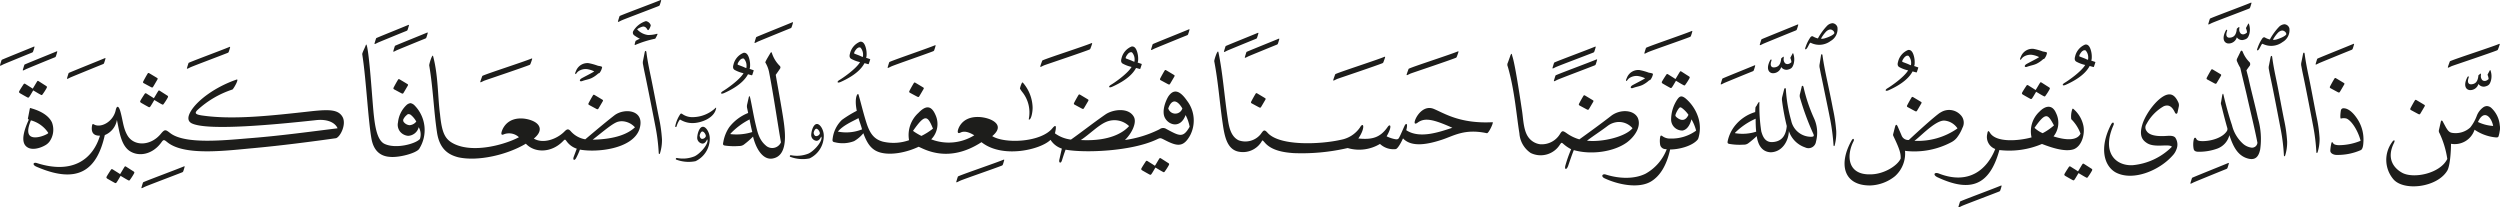 <svg xmlns="http://www.w3.org/2000/svg" width="513.781" height="42.623" viewBox="0 0 513.781 42.623"><defs><style>.a{fill:#1d1d1b;fill-rule:evenodd;mix-blend-mode:darken;isolation:isolate;}</style></defs><g transform="translate(-100.486 -72.47)"><path class="a" d="M882.456,98.353a8.4,8.4,0,0,1-3.12-.812C880.557,94.867,882.09,96.469,882.456,98.353ZM880.5,94.472a3.807,3.807,0,0,0-1.435,1.875,8.718,8.718,0,0,1-1.309,2.317,4.457,4.457,0,0,1-3.659,1.12c-.671-.072-.983-.527-1.366-1.176-.178-.332-.572-1.06-.572-1.06-.177-.383-.373-.429-.466-.015l-.367,1.609a.808.808,0,0,0,.1.683,18.642,18.642,0,0,1,1.607,5.306c-1.48,3.027-6.956,4.121-9.287,2.841-1.647-.907-3.28-2.854-1.69-6.081.353-.718-.028-.757-.38-.194a6.152,6.152,0,0,0,.252,7.58c2.077,2.513,8.964,1.78,11.089-1.72.6-.984.778-4.076.778-5.539a4.285,4.285,0,0,0,4.84-2.892,9.215,9.215,0,0,0,4.28,1.574c.286.033.59.046.669-.274a5.828,5.828,0,0,0,.209-.951,3.173,3.173,0,0,0,.027-1.247,5.533,5.533,0,0,0-1.7-3.541,1.432,1.432,0,0,0-.946-.417A1.4,1.4,0,0,0,880.5,94.472ZM866.366,93.11c-.286.463-.674,1.165-.891,1.589-.09.173-.085.294.1.4.374.2,1.028.557,1.5.805.193.1.311.087.4-.056.259-.422.635-1.07.876-1.481.086-.148.11-.263-.033-.35-.442-.269-1.162-.7-1.607-.963C866.53,92.944,866.45,92.974,866.366,93.11Zm15.387-6.15-.383.72c-.043.079-.079.138-.045.224a2.357,2.357,0,0,1,.2.812c-.451.437-.939.509-1.294.219a1.186,1.186,0,0,1-.29-1c.015-.33.053-.455-.236-.22-.38.307-.278.278-.3.45-.134,1.084-.6,1.573-1.436,1.63-.527.034-.912-.333-.545-1.374.077-.22-.081-.457-.31,0-.785,1.569-.308,2.443.492,2.562a1.753,1.753,0,0,0,1.828-1.267,1.3,1.3,0,0,0,1.476.5c.709-.186.865-.514,1.068-1.093a3.531,3.531,0,0,0-.065-2.172C881.864,86.807,881.782,86.888,881.753,86.96Zm1.925-5.463c-1.564.654-8.61,2.922-9.982,3.511-.09.039-.135.056-.173.172-.055.163-.3.8-.373,1.093-.029.117.074.113.171.076.19-.077.509-.26.73-.335,1.142-.4,7.79-2.634,9.179-3.187a.36.36,0,0,0,.209-.181c.084-.194.287-.758.364-1.035C883.834,81.495,883.771,81.454,883.678,81.5ZM851.16,95.186c-.074.407-.2,1.627,0,1.655a2.051,2.051,0,0,1,1.222.016c1.191.6,2.392,2.774,2.836,4.545a11.85,11.85,0,0,1-4.428.905c-.357,0-1.024-.071-1.2-.381-.209-.365-.324-.281-.4.062a9.019,9.019,0,0,0-.2,1.433c-.018.6.753.879,1.222.884a11.805,11.805,0,0,0,5.056-.991c.345-.186.485-.825.516-1.543a7.676,7.676,0,0,0-1.09-4.63c-.779-1.257-1.853-2.4-2.951-2.419A.53.53,0,0,0,851.16,95.186Zm-1.323-6.559c-.288.463-.675,1.165-.892,1.589-.089.172-.085.294.105.394.373.2,1.028.559,1.5.807.194.1.311.087.4-.056.26-.422.634-1.07.874-1.482.088-.148.112-.261-.031-.349-.442-.269-1.162-.7-1.607-.964C850,88.459,849.921,88.49,849.837,88.626Zm-6.453-5.074-.329,1.669a1.791,1.791,0,0,0,0,.92c.192,1.1.447,2.2.664,3.284.537,2.609,1.3,6.6,1.758,9.009a38.409,38.409,0,0,1,.642,5.25c.015.309.189.291.268.046a9.064,9.064,0,0,0,.4-2.833,29.19,29.19,0,0,0-.636-4.512c-.437-2.162-1.122-5.935-1.536-7.9-.353-1.673-.693-3.345-.9-4.967-.023-.186-.1-.245-.172-.227S843.411,83.406,843.385,83.552Zm10.361-2.065c-1.563.654-5.925,2.394-7.3,2.984-.09.039-.135.058-.174.172-.053.163-.222.7-.3.988-.031.117.076.115.171.076.189-.077.432-.22.647-.309,1.081-.452,5.19-2.134,6.577-2.687a.359.359,0,0,0,.209-.182c.084-.192.213-.651.291-.928C853.9,81.485,853.84,81.444,853.746,81.487ZM828.01,105.971c-1.564.654-5.927,2.394-7.3,2.982-.089.041-.135.058-.172.174-.054.163-.224.7-.3.987-.029.117.075.113.171.076.19-.077.432-.22.649-.309,1.081-.452,5.189-2.134,6.576-2.688a.352.352,0,0,0,.21-.181c.084-.192.212-.651.289-.929C828.166,105.969,828.1,105.928,828.01,105.971ZM815.12,92.042c-1.786.772-3.888,3.559-4.662,5.713-.8,2.4-.266,3.449.932,4.167,1.518.912,4.155.138,4.928.606.133.084.133.084.026.194a13.09,13.09,0,0,1-8.015,3.7c-3.515.138-6.365-2.65-3.888-8.252.186-.47-.133-.772-.48-.168-2.557,4.887-1.438,8.64.986,9.938,3.567,1.821,8.947-.47,11.61-3.479a3.537,3.537,0,0,0,.8-1.268,2.532,2.532,0,0,0-.24-2.456c-.506-.552-1.6-.3-2.557-.3-1.492.028-2.823-.222-3.327-1.048a1.19,1.19,0,0,1-.028-1.408,9.223,9.223,0,0,1,3.543-3.671c.851-.358,1.65-.166,2.317,1.3.186.36.452.3.532-.054l.266-1.242a1.342,1.342,0,0,0-.133-.856C817.009,91.9,816.157,91.628,815.12,92.042Zm9.385-5.212c-.286.463-.672,1.165-.891,1.589-.089.171-.084.294.105.394.373.2,1.029.559,1.5.807.194.1.311.087.4-.056.258-.422.634-1.07.876-1.482.085-.148.11-.261-.033-.348-.442-.27-1.163-.7-1.607-.965C824.67,86.663,824.591,86.694,824.505,86.83Zm12.374-2.866c-.071.015-.136.115-.164.261l-.327,1.669a1.773,1.773,0,0,0,0,.92c.192,1.1.445,2.2.664,3.284.536,2.609,1.3,6.6,1.758,9.009a38.413,38.413,0,0,1,.642,5.25c.013.309.189.291.268.046a9.055,9.055,0,0,0,.4-2.833,29.131,29.131,0,0,0-.636-4.512c-.439-2.162-1.122-5.933-1.536-7.9-.353-1.672-.693-3.345-.9-4.967C837.029,84.006,836.949,83.947,836.88,83.965Zm-6.173-1.079a.41.41,0,0,0-.2.251c-.22.468-.485.984-.707,1.456a.685.685,0,0,0,.069.591,7.647,7.647,0,0,0,.615,1.208c.407,1.77,1.024,4.261,1.342,5.646.675,3.03,1.617,6.8,2.186,9.757a1.1,1.1,0,0,1-1.32,1,3.3,3.3,0,0,1-1.661-.8,7.536,7.536,0,0,1-2.254-3.825c-.568-1.627-1.372-4.6-1.709-6.1-.051-.207-.084-.342-.135-.342-.054.026-.11.135-.161.342l-.227,1.389a.772.772,0,0,0,.023.547c.24.943.69,2.816,1.229,4.689a.809.809,0,0,1-.046.683c-.845,1.389-3.23,2.133-5.145,2.094-1.265-.025-1.066-.533-1.3-.661-.26-.155-.362.261-.386.365a4.91,4.91,0,0,0-.025,1.845c.077.463.394.611.912.637A11.022,11.022,0,0,0,825.79,103a3.964,3.964,0,0,0,2.458-2.754c.746,2.249,1.658,4.178,3.733,4.781,1.558.452,2.276-.283,2.6-1.867a15.17,15.17,0,0,0-.455-6.352c-.559-2.594-1.407-5.747-1.936-8.186-.117-.514-.314-1.194-.432-1.709.2-.289.435-.621.661-.911a.659.659,0,0,0-.023-.751,5.927,5.927,0,0,1-1.39-2.1C830.894,82.9,830.784,82.857,830.706,82.885Zm8.974-3.9a.746.746,0,0,1,.273.513c-.217.483-1.6.968-2.125,1.109-.1.016-.647.131-.6-.025a6.839,6.839,0,0,1,1.081-1.464C838.749,78.751,839.219,78.58,839.681,78.989Zm-1.323-.9a12.189,12.189,0,0,0-1.791,2.5,3.546,3.546,0,0,1-1.014-.411c-.322-.155-.534.174-.682.415a7.577,7.577,0,0,0-.747,1.51l-.186.516c0,.227.1.293.274.11.371-.37.652-1.374.883-1.242a3.892,3.892,0,0,0,4.091-.375,2.8,2.8,0,0,0,1.392-2.836,1.149,1.149,0,0,0-1-.818A1.763,1.763,0,0,0,838.358,78.092Zm-6.254-.7-.384.718c-.043.081-.079.138-.045.223a2.422,2.422,0,0,1,.2.815c-.45.434-.938.508-1.293.215a1.179,1.179,0,0,1-.291-1c.015-.33.054-.457-.235-.222-.38.309-.278.277-.3.452-.135,1.086-.6,1.572-1.436,1.63-.529.036-.912-.332-.546-1.374.077-.222-.082-.457-.311,0-.785,1.569-.307,2.442.491,2.56a1.748,1.748,0,0,0,1.827-1.265,1.3,1.3,0,0,0,1.477.5c.71-.182.865-.513,1.068-1.09a3.535,3.535,0,0,0-.066-2.176C832.215,77.244,832.134,77.323,832.1,77.4Zm.557-4.364c-1.564.652-6.9,2.624-8.273,3.212-.09.041-.135.058-.174.174-.053.163-.222.7-.3.987-.03.117.074.113.171.076.189-.077.432-.22.647-.309,1.081-.454,6.165-2.365,7.553-2.918a.353.353,0,0,0,.209-.181,9.648,9.648,0,0,0,.289-.93C832.819,73.03,832.755,72.991,832.662,73.033Zm-51.351,37.584c-1.563.656-6.9,2.626-8.273,3.214-.089.041-.135.058-.174.174-.053.163-.22.7-.3.987-.03.117.076.113.173.076.187-.077.431-.22.646-.311,1.083-.45,6.165-2.363,7.553-2.917a.344.344,0,0,0,.209-.181c.084-.194.214-.652.289-.929C781.469,110.616,781.4,110.575,781.311,110.618Zm16.743-4.409c-.264.4-.595,1-.912,1.49-.458-.312-1.058-.671-1.466-.935-.22-.143-.312-.127-.449.082-.237.365-.6.909-.848,1.362-.09.161-.069.306.168.442.436.251,1.124.649,1.536.863.131.069.238.025.337-.112.225-.309.47-.767.83-1.346.611.36,1.109.675,1.589.917a.207.207,0,0,0,.306-.067,11.6,11.6,0,0,0,.851-1.323c.125-.235.092-.324-.112-.452-.317-.2-1.1-.7-1.485-.95C798.214,106.061,798.138,106.081,798.054,106.209Zm-25.784-7.5c.085.143.125.135.015.227a14.138,14.138,0,0,1-8.771,2.483c1.033-.669,3.915-3.833,5.835-4.137a1.763,1.763,0,0,1,.365-.013A3.6,3.6,0,0,1,772.271,98.713Zm-3.424-3.1c-1.176.772-4.767,4.044-6.472,5.641a1.457,1.457,0,0,1-1.467-.866c-.089-.24-.473-1.1-.793-1.845-.242-.557-.424-.511-.57-.015l-.358,1.4c-.077.342-.105.268.159.825,1.135,2.4,1.4,3.273,1.349,4.333-.728,1.546-3.536,3.219-6.175,3.234-4.89.148-4.949-4.037-3.5-6.814.2-.388-.067-.767-.406-.148-2.693,4.739-1.737,9.264,3.787,9.244a8.541,8.541,0,0,0,5.13-1.909,6.262,6.262,0,0,0,2.059-5.235c.056.015.1.04.159.051a16.2,16.2,0,0,0,9.366-1.8,3.51,3.51,0,0,0,1.1-.882,8.01,8.01,0,0,0,1.173-2.06,2.241,2.241,0,0,0-.378-2.654A3.219,3.219,0,0,0,768.846,95.618ZM792.2,98.242a11.756,11.756,0,0,1-2.328,1.6,5.907,5.907,0,0,1-1.673-1.1c1.16-1.668,1.847-2.365,2.387-2.386C791.157,96.332,791.564,97.077,792.2,98.242ZM789.21,95.42a5.512,5.512,0,0,0-1.617,5.283c-2.433.683-7.253,1.185-8.557-.96-.36-.59-.455-.3-.555.288a2.632,2.632,0,0,0,1.653,3.059c-1.7,4.27-5.481,7.432-11.6,5.038-.91-.345-1.3.266-.284.765,6.643,3.109,10.674,1.883,12.732-5.588a17.126,17.126,0,0,0,8.75-1.252c1.7.652,4.673,1.738,6.564,1.076,1.656-.682,2.287-3.1,1.955-4.8a6.221,6.221,0,0,0-1.952-3.38c-.23-.228-.311-.174-.383.113a4.562,4.562,0,0,0-.168,1.893,8.13,8.13,0,0,1,1.909,2.979c-.624,1.3-2.563,1.516-5.548.568a4.459,4.459,0,0,0,.519-4.786C791.8,93.756,790.289,94.3,789.21,95.42Zm-26.278-2.91c-.288.464-.674,1.165-.892,1.589-.089.171-.084.294.105.394.373.2,1.029.559,1.5.807.194.1.311.087.4-.056.259-.422.634-1.07.874-1.482.087-.148.112-.261-.031-.348-.442-.269-1.162-.7-1.607-.964C763.094,92.343,763.015,92.373,762.931,92.51Zm26.408-3.025c-.264.4-.595,1-.912,1.49-.458-.311-1.058-.67-1.466-.935-.22-.143-.312-.125-.449.084-.237.363-.6.908-.849,1.362-.089.161-.067.3.169.442.434.251,1.124.647,1.536.863.13.068.238.025.337-.112.227-.309.472-.767.83-1.346.611.358,1.109.675,1.589.915a.206.206,0,0,0,.306-.066,11.378,11.378,0,0,0,.849-1.323c.127-.235.1-.325-.11-.454-.315-.2-1.1-.7-1.487-.948C789.5,89.339,789.422,89.359,789.339,89.486Zm-26.977-5.475a2.132,2.132,0,0,1,.482,1.352,2.387,2.387,0,0,1-.044.518,2.848,2.848,0,0,1-.465-.189c-.136-.067-.519-.215-1.2-.47-.264-.049-.006-.475-.006-.475a2.857,2.857,0,0,1,.457-.615l.254-.169C762,83.909,762.255,83.853,762.363,84.011Zm-.149-1.265a3.468,3.468,0,0,0-2.061,2.442c-.166.557-.059.877.243,1.065a6.845,6.845,0,0,0,1.83.682c-.876,1.466-3.7,3.365-4.221,3.664-.613.355-.5.743.261.4,2.847-1.281,4.248-2.649,4.873-3.848.194.041.362.1.567.151.34.092.263.128.445-.409a5.631,5.631,0,0,0,.171-.562l-.851-.291.082-.3a4.8,4.8,0,0,0-.23-2.033C763.061,82.944,762.68,82.665,762.214,82.745Zm23.243,1.247c-.058.141-.145.332-.2.473-.064.238.057.4.182.215a1.819,1.819,0,0,1,.544-.559,2.662,2.662,0,0,1,1.661-.388,5.007,5.007,0,0,1,1.494.465c-.008.115-2.272,1.234-2.626,1.458-.153.1-.343.274-.309.452.026.137.245.164.425.1.892-.322,1.213-.3,1.932-.608a5.8,5.8,0,0,0,1.431-.982.454.454,0,0,0,.238-.092,2.607,2.607,0,0,0,.541-1.191c-.031-.182-.682-.246-.867-.289a11.852,11.852,0,0,0-1.926-.539A2.518,2.518,0,0,0,785.457,83.993Zm13.3-1.094a2.126,2.126,0,0,1,.48,1.352,2.289,2.289,0,0,1-.043.516,2.855,2.855,0,0,1-.467-.189c-.137-.068-.518-.215-1.2-.47-.263-.049-.007-.475-.007-.475a2.97,2.97,0,0,1,.457-.615l.257-.169C798.4,82.795,798.648,82.739,798.758,82.9Zm-.15-1.267a3.466,3.466,0,0,0-2.062,2.442c-.166.557-.058.879.243,1.065a6.83,6.83,0,0,0,1.832.682c-.876,1.467-3.7,3.365-4.221,3.664-.613.355-.5.744.26.4,2.849-1.281,4.249-2.647,4.873-3.85.2.043.363.1.569.153.34.092.263.128.445-.409a5.517,5.517,0,0,0,.171-.562l-.853-.291.082-.3a4.774,4.774,0,0,0-.23-2.032C799.454,81.83,799.073,81.551,798.608,81.631ZM731,99.532a9.216,9.216,0,0,1-4.278.317c-.13-.02-.076-.079,0-.159a13.959,13.959,0,0,1,4.165-2.823C730.891,97.8,730.917,98.733,731,99.532Zm9.358-9.244-.34,1.412a1.508,1.508,0,0,0,.021.979,54.264,54.264,0,0,0,2.709,7.309c.281.61-.177.557-.409.592a4.171,4.171,0,0,1-4.144-3.324,30.182,30.182,0,0,1-1.093-6.421c-.038-.36-.273-.342-.365.023l-.363,1.434a2.062,2.062,0,0,0-.069.82,46.379,46.379,0,0,0,.979,5.26c-.2,2.409-1.428,3.243-3.028,3.3-1.5.028-1.942-1.288-2.208-2.208a34.154,34.154,0,0,1-.388-5.874c0-.181-.03-.3-.25.046a4.153,4.153,0,0,0-.319.546c-.072.133-.233.22-.25.478s-.033.481-.046.843a8.4,8.4,0,0,0-4.3,2.982,7.694,7.694,0,0,0-1.32,2.846c-.09.417-.118.616.273.707a12.131,12.131,0,0,0,2.936.159,1.513,1.513,0,0,0,1.069-.342,20.345,20.345,0,0,0,1.663-1.412c.243,1.722,1.006,3.235,2.867,3.324,2.4-.062,3.679-2.355,3.735-4.372a5.3,5.3,0,0,0,3.347,3.37,1.557,1.557,0,0,0,2.231-1.206,7.082,7.082,0,0,0-.411-4.781,33.132,33.132,0,0,1-2.162-6.444.311.311,0,0,0-.206-.227C740.435,90.082,740.375,90.158,740.354,90.287ZM730.664,85.9c-1.563.652-5.1,2.065-6.474,2.654-.09.041-.136.056-.174.172-.054.163-.221.7-.3.989-.03.115.075.113.172.074.189-.076.43-.219.647-.309,1.081-.452,4.367-1.806,5.754-2.358a.358.358,0,0,0,.21-.181c.082-.194.212-.652.289-.93C730.822,85.9,730.759,85.854,730.664,85.9Zm13.652-2.008-.268,1.7a2.019,2.019,0,0,0,.023.938c.2,1.122.455,2.23.679,3.329.5,2.463,1,4.8,1.444,7.077a43.183,43.183,0,0,1,.7,5.33c.02.315.181.293.25.043a10.279,10.279,0,0,0,.309-2.9,32.953,32.953,0,0,0-.68-4.579c-.376-1.993-.835-4.155-1.218-5.951-.36-1.7-.706-3.391-.927-5.038-.028-.191-.1-.246-.166-.23S744.343,83.741,744.316,83.891Zm-5.846-.4-.385.72c-.043.079-.079.138-.046.223a2.35,2.35,0,0,1,.2.812c-.452.436-.938.509-1.293.219a1.185,1.185,0,0,1-.291-1c.015-.33.053-.455-.237-.22-.38.307-.276.277-.3.45-.135,1.084-.6,1.572-1.438,1.63-.527.035-.91-.333-.546-1.374.079-.22-.081-.457-.311,0-.784,1.569-.307,2.443.493,2.562a1.751,1.751,0,0,0,1.827-1.267,1.3,1.3,0,0,0,1.477.5c.708-.186.866-.514,1.068-1.093a3.526,3.526,0,0,0-.066-2.172C738.581,83.342,738.5,83.421,738.47,83.495Zm1.043-5.986c-1.563.654-5.925,2.4-7.3,2.984-.089.039-.135.058-.173.174-.054.163-.222.7-.3.988-.03.116.076.113.173.076.189-.077.431-.22.647-.311,1.081-.452,5.189-2.133,6.576-2.686a.347.347,0,0,0,.21-.181,9.646,9.646,0,0,0,.289-.93C739.673,77.507,739.609,77.466,739.514,77.509Zm7.287,1.262a.747.747,0,0,1,.273.513c-.217.481-1.6.966-2.125,1.107-.1.016-.647.131-.6-.024a6.842,6.842,0,0,1,1.081-1.464C745.869,78.531,746.339,78.362,746.8,78.771Zm-1.323-.9a12.1,12.1,0,0,0-1.791,2.5,3.62,3.62,0,0,1-1.012-.411c-.324-.155-.536.172-.684.414a7.543,7.543,0,0,0-.746,1.51l-.187.516c0,.227.1.294.274.11.373-.37.652-1.374.882-1.242a3.892,3.892,0,0,0,4.091-.375,2.8,2.8,0,0,0,1.392-2.836,1.149,1.149,0,0,0-1-.818A1.773,1.773,0,0,0,745.478,77.874ZM715.713,94.647a6,6,0,0,1,1.369,1.418c-.466,1.033-1.291,1.5-2.479.465-.258-.258-.232-.335-.128-.644a4.666,4.666,0,0,1,.646-1.163C715.352,94.466,715.431,94.491,715.713,94.647Zm-.877-1.808a7.507,7.507,0,0,0-1.318,4.259,2.274,2.274,0,0,0,2.376,2.194c.877-.181,1.47-1.032,1.807-2.3a9.05,9.05,0,0,1,.955,2.323,8.539,8.539,0,0,1-5.291,1.627,2.581,2.581,0,0,1-1.6-.465c-.386-.311-.463-.053-.516.283a4.732,4.732,0,0,0,0,1.344,1.112,1.112,0,0,0,1.085,1.006,1.041,1.041,0,0,0,.283.026,9.7,9.7,0,0,1-4.362,5.035c-2.4,1.186-5.549,1.007-8.209.155-.644-.181-.979.362-.283.749,2.917,1.394,7.175,2.194,9.655.672,1.806-1.111,3.148-3.2,3.9-6.558,1.807,0,4.362-.672,5.5-1.86a1.1,1.1,0,0,0,.335-.568,7.194,7.194,0,0,0-.232-4.645,8.513,8.513,0,0,0-2.48-3.459C715.713,92.116,715.326,92.167,714.836,92.839ZM695.5,92.172c-.286.463-.674,1.165-.891,1.589-.089.171-.086.294.105.4.373.2,1.029.559,1.5.805.192.1.311.089.4-.056.26-.422.636-1.07.876-1.482.087-.148.112-.261-.033-.348-.44-.27-1.162-.7-1.605-.965C695.664,92.006,695.585,92.036,695.5,92.172Zm19.824-4.949c-.264.4-.595,1-.912,1.49-.458-.312-1.058-.67-1.466-.935-.22-.143-.312-.127-.449.082-.237.365-.6.91-.85,1.364-.089.159-.067.3.171.442.432.25,1.122.647,1.535.863.131.067.238.025.337-.113.227-.307.472-.767.83-1.346.611.36,1.109.675,1.589.917a.206.206,0,0,0,.306-.067,11.455,11.455,0,0,0,.849-1.321c.127-.237.1-.325-.11-.453-.315-.2-1.1-.7-1.485-.95C715.483,87.075,715.406,87.095,715.324,87.223Zm-10.849,1.125c-.059.143-.145.332-.2.473-.062.238.059.4.184.215a1.811,1.811,0,0,1,.542-.559,2.668,2.668,0,0,1,1.661-.388,5.037,5.037,0,0,1,1.494.465c-.008.115-2.271,1.236-2.624,1.457-.154.1-.343.276-.31.452.026.138.246.166.427.1.892-.322,1.213-.3,1.932-.608a5.718,5.718,0,0,0,1.43-.983.435.435,0,0,0,.238-.092,2.608,2.608,0,0,0,.54-1.191c-.031-.182-.682-.245-.867-.289a11.719,11.719,0,0,0-1.924-.537A2.515,2.515,0,0,0,704.474,88.349Zm-6.3-3.661c-1.563.654-6.9,2.624-8.273,3.214-.089.041-.135.056-.173.172-.054.163-.222.7-.3.987-.031.117.074.115.171.076.189-.077.431-.219.646-.309,1.083-.452,6.167-2.365,7.554-2.918a.34.34,0,0,0,.209-.181c.085-.194.214-.652.291-.929C698.328,84.686,698.265,84.645,698.17,84.688Zm7.415,14.132c-1.457,1.775-6.267,2.912-9.362,2.565,1.446-1.093,2.861-1.99,4.218-3.02a3.971,3.971,0,0,1,2.162-.82A3.675,3.675,0,0,1,705.585,98.82Zm-25.14-14.829-.478,1.344a.9.9,0,0,0-.023.818c1.389,4.736,1.779,9.987,2.391,13.728a5.289,5.289,0,0,0,2.322,4.031,4.672,4.672,0,0,0,5.966-1.663c.375-.534.371-.534.8-.158a7.323,7.323,0,0,0,1.546,1.046,26.006,26.006,0,0,0-1.183,3.347c-.22.79.179,1.027.547.136.246-.713.817-2.42,1.183-3.3,3.523,1.014,8.156.386,10.889-1.564,1.747-1.3,3.01-3.345,2.254-5.077-.864-1.712-3.7-1.783-5.488-.386-1.985,1.546-4.632,3.469-6.516,4.819a8.567,8.567,0,0,1-2.595-1.254c-.851-.6-.963-.526-1.39.161a4.372,4.372,0,0,1-4.1,2.093,3.548,3.548,0,0,1-2.481-1.571c-.932-1.39-.964-3.709-1.207-5.258-.181-1.152-1.321-9.083-1.959-11.134-.123-.4-.128-.6-.2-.615S680.548,83.7,680.446,83.991Zm17.438-1.931c-1.563.652-6.9,2.624-8.273,3.212-.089.041-.135.058-.173.174-.054.163-.224.7-.3.987-.031.117.074.113.171.076.189-.077.431-.22.647-.309,1.081-.454,6.165-2.366,7.552-2.918a.358.358,0,0,0,.21-.181,9.549,9.549,0,0,0,.289-.93C698.042,82.057,697.979,82.018,697.884,82.06Zm19.857-3.214c-1.563.652-7.877,2.8-9.248,3.387-.09.04-.135.056-.174.173-.054.163-.222.7-.3.987-.029.117.074.115.171.076.189-.077.43-.22.647-.309,1.081-.452,7.141-2.537,8.529-3.091a.354.354,0,0,0,.209-.181,9.736,9.736,0,0,0,.289-.93C717.9,78.843,717.836,78.8,717.741,78.846ZM628.126,91.735c-.286.463-.674,1.165-.892,1.589-.088.173-.085.294.105.4.375.2,1.029.559,1.5.807.193.1.31.087.4-.058.259-.422.635-1.07.875-1.481.087-.15.111-.263-.033-.348-.441-.271-1.161-.7-1.605-.965C628.289,91.569,628.21,91.6,628.126,91.735Zm26.482-7.591c-1.564.654-8.61,2.92-9.982,3.51-.09.039-.135.058-.173.174-.054.161-.3.8-.373,1.093-.029.117.075.113.172.076.189-.077.508-.26.73-.337,1.141-.394,7.79-2.634,9.178-3.188a.353.353,0,0,0,.21-.179c.084-.194.287-.758.364-1.035C654.765,84.142,654.7,84.1,654.608,84.144Zm-34.98.925c.82,4.269,1.116,8.585,1.722,12.708.377,2.67.875,5.136,2.954,5.782a4.481,4.481,0,0,0,4.906-1.769c.362-.524.239-.654.778-.041,1.4,1.66,3.92,2.052,5.976,2.189a41.8,41.8,0,0,0,11.082-1.045,8.319,8.319,0,0,0,6.639-.846,4.048,4.048,0,0,0,3.277,1.06c.461-.184,1.141-1.482,1.454-2.2,1.833,1.975,5.362,1.137,7.954.294,2.507-.816,4.683-2.345,9.284-1.355.357.08,1.456-2.271,1.17-2.261-6.767.356-10.028-1.9-12.138-2.757-1.8-.7-3.227.971-3.735,2.215-.342.9-.027,1.017.515.6,1.387-.988,3.047-.741,7.094,1.088-2.446.777-6.657,2.368-9.473.495.413-1.551-.085-1.479-.346-.905-.38.815-.727,1.689-1.114,2.422-.177.353-.393.411-.863.325a7.315,7.315,0,0,1-1.712-.58c1.232-2.136.73-2.621.264-2-1.563,2.281-3.221,2.722-6.077,2.443,1.516-2.226,1.059-3.51.363-2.307a6.058,6.058,0,0,1-3.979,2.58c-4.007.915-12.532,1.374-15.045-1.456-.715-.805-.864-.439-1.405.291a4.058,4.058,0,0,1-4.5,1.277c-1.827-.84-2.083-3.27-2.3-4.666-.668-4.409-1.006-9.287-1.894-13.469C620.323,82.507,619.578,84.854,619.627,85.069Zm50.061-2.036c-1.564.656-8.61,2.921-9.982,3.511-.09.039-.135.056-.174.172-.054.163-.3.805-.372,1.093-.031.117.074.113.17.076.191-.077.508-.258.73-.335,1.141-.4,7.79-2.634,9.18-3.188a.346.346,0,0,0,.209-.181c.084-.194.287-.758.364-1.035C669.845,83.031,669.782,82.99,669.688,83.033Zm-36.83-2.606c-1.563.654-5.1,2.065-6.475,2.655-.09.04-.135.056-.173.173-.055.163-.222.7-.3.987-.03.117.075.115.17.076.191-.077.432-.22.648-.311,1.081-.45,4.368-1.8,5.754-2.358a.351.351,0,0,0,.211-.181c.083-.192.213-.651.289-.928C633.015,80.426,632.953,80.383,632.858,80.427Zm-4.288-1.2c-1.563.654-5.1,2.065-6.476,2.653-.089.041-.135.058-.173.174-.054.163-.222.7-.3.988-.03.117.076.113.172.076.189-.077.431-.22.647-.309,1.082-.454,4.368-1.806,5.756-2.36a.348.348,0,0,0,.209-.181c.083-.194.213-.651.289-.929C628.726,79.229,628.664,79.188,628.569,79.231Zm-52.24,26.059c-1.564.654-7.878,2.8-9.25,3.387-.09.041-.134.058-.173.174-.055.161-.223.7-.3.988-.029.117.075.113.171.076.19-.077.432-.22.647-.311,1.081-.45,7.142-2.537,8.529-3.089a.358.358,0,0,0,.21-.181c.084-.194.213-.652.29-.93C576.488,105.289,576.424,105.248,576.33,105.291Zm32.014-.232c-.264.4-.593,1-.911,1.49-.459-.311-1.058-.669-1.466-.935-.22-.143-.312-.125-.448.084-.238.365-.6.909-.85,1.362-.09.161-.068.3.17.442.434.251,1.124.647,1.536.863.13.067.238.024.337-.112.226-.309.471-.767.83-1.346.61.358,1.11.675,1.589.915a.2.2,0,0,0,.3-.066,11.314,11.314,0,0,0,.851-1.323c.125-.235.094-.325-.111-.453-.316-.2-1.1-.7-1.485-.948C608.5,104.913,608.427,104.932,608.344,105.059ZM538.57,99.923a.832.832,0,0,1-.717.521c-.377.031-.525-.424-.554-.677.052-.328.3-.859.565-.838C538.24,98.955,538.626,99.643,538.57,99.923Zm-1.768.4a1.194,1.194,0,0,0,1.075,1.086c.412.015.792-.4.955-.879a.5.5,0,0,1,.09.333c-.117,1.1-1.759,2.772-2.7,3.174a6.379,6.379,0,0,1-3.6.329c-.169-.031-.336.26-.127.335a7.136,7.136,0,0,0,3.965.322,5.137,5.137,0,0,0,2.921-4.694c-.007-1.14-.728-2.373-1.4-2.376C537.171,97.952,536.772,99.627,536.8,100.327ZM591.725,92c-.286.463-.674,1.165-.891,1.589-.089.172-.085.294.1.394.374.2,1.029.56,1.5.807.194.1.311.087.4-.056.259-.422.634-1.07.875-1.482.086-.148.111-.261-.033-.348-.441-.27-1.162-.7-1.607-.963C591.889,91.837,591.81,91.866,591.725,92Zm10.4,6.382c-1.162,1.316-4.013,3.179-9.924,2.867,1.765-1.145,3.557-3.025,5.2-3.722A4.334,4.334,0,0,1,602.123,98.385Zm-54.879.674a8.729,8.729,0,0,1-4.969.455c1.095-1.3,2.994-2.092,4.245-2.765C546.688,97.4,547.024,98.206,547.244,99.058Zm14.574-.153a13.191,13.191,0,0,1-2.375,1.5,11.331,11.331,0,0,1-1.728-1.035c1.259-1.8,2.012-2.606,2.6-2.586C560.866,96.8,561.272,97.552,561.819,98.905Zm51.255-4.154a1.52,1.52,0,0,1-2.9.013c.3-.876.737-1.431,1.271-1.439C611.915,93.319,612.467,93.741,613.074,94.752Zm-2.905-2.425c-.674,1.152-1.3,3.069-.721,4.285.762,1.589,3.243,2.371,4.288-.494a8.521,8.521,0,0,1,.833,2.407c-1.354,2.351-2.05,1.927-4.779.462a1.2,1.2,0,0,0-1.407.051,22.835,22.835,0,0,1-7.114,2.208c1.366-1.308,2.539-3.585,1.811-4.806-1.131-1.952-4.343-1.466-5.815-.447-2.558,1.769-5.079,3.766-7.09,5.168a7,7,0,0,1-3.291-1.287c.375-1.559.2-1.885-.48-1.09-2.36,2.976-9.841,3.273-12.408,1.665,1.749-1.451,1.326-2.562-.1-3.293-1.477-.753-5.295-1.41-6.733,1.485-.38.835-.372,1.423.316,1.081s1.542-.219,2.828.552a9.935,9.935,0,0,1-8.848.831,4.477,4.477,0,0,0,.872-5.025c-.978-2.263-2.243-1.711-3.5-.407a6.135,6.135,0,0,0-1.928,5.611,9.572,9.572,0,0,1-5.373.3c-1.769-.478-2.593-1.613-3.257-3.483-.726-2.182-1.148-4.088-1.748-6.176-.152-.493-.936.518-.363,3.318a23.379,23.379,0,0,0-3.054,1.87,6.405,6.405,0,0,0-1.9,3.805c-.094.542-.029.728.488.8a6.554,6.554,0,0,0,3.918-.243,7.07,7.07,0,0,0,1.9-1.622c.817,2.251,1.743,3.506,3.534,3.979,2.193.58,5.288,0,7.827-1.2,1.278.55,6.176,3.449,12.915-.942,4.338,3.442,12.181,1.52,14.191-.48a4.3,4.3,0,0,0,2.322,1.8l-.5,2.225c-.19.734.307.927.524.194.3-.935.422-1.331.745-2.2,3.956.713,13.411.36,18.649-2.059.852-.4.8-.4,1.751.085,2.489,1.275,3.788,1.582,5.2-.966a6.667,6.667,0,0,0-.657-7.138C612.583,91.079,611.29,90.629,610.169,92.327ZM557.88,89.55c-.285.463-.674,1.165-.89,1.589-.088.171-.085.294.1.4.375.2,1.029.559,1.5.8.194.1.311.089.4-.056.259-.422.634-1.07.875-1.482.087-.148.111-.261-.033-.348-.44-.269-1.161-.7-1.605-.964C558.044,89.384,557.965,89.413,557.88,89.55Zm22.212-.03a4.848,4.848,0,0,0-.4,1.14,5.4,5.4,0,0,0,.606.879,6.71,6.71,0,0,1,1.254,5.158c-.026.184-.078.36.015.357.472-.025.744-1.638.73-2.493a8.116,8.116,0,0,0-1.912-5.008C580.267,89.412,580.173,89.359,580.093,89.52Zm29.333-2.542c-.285.465-.673,1.165-.89,1.589-.09.172-.086.3.1.4.373.2,1.029.559,1.5.807.194.1.311.087.4-.056.259-.422.634-1.07.875-1.482.086-.148.111-.261-.033-.348-.441-.269-1.162-.7-1.606-.964C609.59,86.812,609.511,86.844,609.425,86.978ZM602.777,83.3a2.134,2.134,0,0,1,.481,1.354,2.274,2.274,0,0,1-.044.516,3.064,3.064,0,0,1-.467-.187c-.135-.069-.517-.217-1.2-.472-.263-.049-.006-.475-.006-.475a2.893,2.893,0,0,1,.457-.615l.256-.169C602.417,83.2,602.668,83.143,602.777,83.3Zm-.149-1.265a3.463,3.463,0,0,0-2.062,2.442c-.166.557-.058.879.242,1.065a6.852,6.852,0,0,0,1.833.682c-.877,1.467-3.7,3.365-4.222,3.663-.613.356-.5.746.26.4,2.848-1.282,4.248-2.647,4.874-3.85.195.042.362.1.568.153.34.092.264.128.445-.409a5.671,5.671,0,0,0,.171-.56l-.852-.292.082-.3a4.8,4.8,0,0,0-.23-2.034C603.475,82.235,603.094,81.955,602.629,82.036Zm-40.4-.258c-1.563.652-7.877,2.8-9.25,3.386-.09.04-.135.056-.172.173-.055.163-.223.7-.3.988-.03.116.076.113.172.076.19-.077.432-.22.647-.309,1.081-.452,7.142-2.537,8.53-3.091a.351.351,0,0,0,.209-.181,9.7,9.7,0,0,0,.289-.93C562.387,81.775,562.323,81.733,562.229,81.778Zm32.172-.444c-1.563.655-8.61,2.922-9.982,3.51-.09.041-.135.058-.173.174-.054.163-.3.8-.373,1.093-.03.117.076.115.172.076.189-.077.509-.258.729-.335,1.141-.4,7.791-2.634,9.179-3.187a.345.345,0,0,0,.209-.181c.085-.194.288-.758.365-1.035C594.558,81.332,594.5,81.292,594.4,81.334Zm-47.427.981a2.14,2.14,0,0,1,.48,1.354,2.267,2.267,0,0,1-.043.516,2.988,2.988,0,0,1-.466-.189c-.137-.068-.518-.215-1.2-.47-.263-.048-.007-.475-.007-.475a2.91,2.91,0,0,1,.457-.615l.256-.169C546.613,82.211,546.864,82.157,546.973,82.315Zm-.149-1.265a3.46,3.46,0,0,0-2.061,2.442c-.168.557-.059.877.241,1.065a6.831,6.831,0,0,0,1.832.682c-.877,1.466-3.7,3.365-4.221,3.664-.613.355-.5.743.26.4,2.847-1.281,4.248-2.647,4.872-3.85.2.041.363.1.569.153.339.092.263.128.444-.409a5.776,5.776,0,0,0,.171-.562l-.852-.291.083-.3a4.8,4.8,0,0,0-.231-2.034C547.67,81.249,547.289,80.968,546.825,81.05ZM614.413,78.5c-1.563.652-5.925,2.392-7.3,2.981-.09.043-.136.058-.174.174-.053.163-.221.7-.3.987-.031.117.075.113.171.076.189-.077.431-.219.647-.309,1.081-.452,5.19-2.134,6.576-2.688a.352.352,0,0,0,.21-.181,9.644,9.644,0,0,0,.289-.929C614.572,78.493,614.508,78.452,614.413,78.5Zm-99.274,21.99a.823.823,0,0,1-.717.519c-.377.033-.525-.422-.553-.675.051-.327.3-.86.563-.84C514.809,99.518,515.195,100.207,515.139,100.486Zm-1.768.406a1.2,1.2,0,0,0,1.075,1.084c.411.015.792-.4.954-.879a.512.512,0,0,1,.091.333c-.118,1.1-1.76,2.77-2.7,3.174a6.37,6.37,0,0,1-3.6.329c-.169-.03-.335.26-.126.335a7.135,7.135,0,0,0,3.965.322,5.138,5.138,0,0,0,2.921-4.694c-.006-1.14-.728-2.371-1.4-2.376C513.74,98.518,513.34,100.192,513.371,100.892Zm3.729-6.214a6.943,6.943,0,0,1-4.64,1.862,3.568,3.568,0,0,1-2.2-.672.246.246,0,0,0-.371.053,6.758,6.758,0,0,0-1,2.3c-.029.143-.058.315.021.348a.184.184,0,0,0,.216-.12,4.581,4.581,0,0,1,.647-1.369.167.167,0,0,1,.189.016,4.745,4.745,0,0,0,2.751.652c1.466-.074,4.1-.958,4.527-2.941.023-.1.029-.179,0-.2S517.164,94.612,517.1,94.678Zm5.926-10.084a2.128,2.128,0,0,1,.48,1.352,2.209,2.209,0,0,1-.044.516,2.893,2.893,0,0,1-.467-.187c-.136-.069-.518-.216-1.2-.472-.264-.048-.006-.475-.006-.475a2.918,2.918,0,0,1,.457-.615l.256-.168C522.664,84.49,522.916,84.435,523.026,84.594Zm-.149-1.267a3.47,3.47,0,0,0-2.062,2.442c-.166.557-.058.879.243,1.065a6.829,6.829,0,0,0,1.832.682c-.877,1.467-3.7,3.365-4.222,3.664-.613.357-.5.744.261.4,2.847-1.283,4.247-2.649,4.872-3.85.195.041.364.1.568.151.341.093.264.13.446-.409a5.613,5.613,0,0,0,.171-.56l-.851-.293.081-.3a4.8,4.8,0,0,0-.229-2.033C523.722,83.526,523.341,83.247,522.876,83.327Zm1.666,15.683.137.593a10.889,10.889,0,0,1-4.417.432c-.144,0-.073-.063,0-.159a14.443,14.443,0,0,1,3.871-2.869C524.253,97.706,524.4,98.408,524.542,99.011Zm3.869-15.649c-.193.338-.833,1.365-1,1.776-.025.071-.072.108-.023.205a6.231,6.231,0,0,1,.729,1.844c.891,4.486,1.93,11.633,2.461,14.528a1.958,1.958,0,0,1-3.146.626c-1.416-1.209-1.7-2.872-2.088-4.44-.385-1.615-.687-3.5-1.073-5.265-.145-.58-.245-.506-.342-.023-.1.434-.2.91-.3,1.319a1.737,1.737,0,0,0,.023.866c.048.24.133.6.182.889a9.158,9.158,0,0,0-3.893,2.936,7.807,7.807,0,0,0-1.207,3.028c-.1.434-.114.656.3.728a13.431,13.431,0,0,0,2.983.09,1.547,1.547,0,0,0,1.069-.386,15.8,15.8,0,0,0,1.754-1.548c.627,2.58,2.075,4.869,4.03,4.507,2.912-.506,2.646-4.494,2.381-6.761-.217-2-1.214-7.35-1.746-10.436.217-.291.622-.866.888-1.275a.426.426,0,0,0-.046-.547,6.452,6.452,0,0,1-1.639-2.686.214.214,0,0,0-.113-.137C528.545,83.2,528.484,83.265,528.411,83.362Zm4.509-6.315c-1.563.654-5.924,2.394-7.3,2.984-.09.04-.135.058-.172.174-.056.161-.223.7-.3.986-.03.117.076.115.172.076.189-.077.431-.22.646-.309,1.082-.452,5.191-2.134,6.577-2.688a.345.345,0,0,0,.209-.181,9.676,9.676,0,0,0,.289-.928C533.078,77.045,533.015,77,532.92,77.047ZM491.948,92.062c-.286.463-.674,1.163-.891,1.587-.089.172-.085.3.105.4.374.2,1.029.559,1.5.807.193.1.311.087.4-.056.259-.422.635-1.07.875-1.482.087-.148.111-.261-.033-.348-.441-.269-1.162-.7-1.606-.963C492.111,91.9,492.032,91.926,491.948,92.062ZM451.88,88.855c-.286.465-.674,1.165-.891,1.589-.088.173-.085.294.105.4.374.2,1.029.559,1.5.8.193.1.31.089.4-.056.259-.421.634-1.07.875-1.48.087-.148.111-.261-.033-.35-.441-.269-1.161-.7-1.605-.963C452.044,88.689,451.964,88.72,451.88,88.855Zm36.632-1.926c-.058.141-.145.33-.2.473-.063.237.06.4.185.214a1.83,1.83,0,0,1,.541-.559,2.677,2.677,0,0,1,1.661-.386,4.988,4.988,0,0,1,1.494.465c-.008.113-2.27,1.234-2.624,1.458-.154.1-.344.274-.31.452.026.136.246.164.427.1.891-.324,1.211-.3,1.932-.608a5.725,5.725,0,0,0,1.43-.984.439.439,0,0,0,.239-.09,2.593,2.593,0,0,0,.539-1.191c-.03-.182-.681-.246-.867-.291a11.846,11.846,0,0,0-1.925-.536A2.514,2.514,0,0,0,488.511,86.929ZM479.318,84.5c-1.563.654-8.61,2.921-9.981,3.51-.09.041-.135.057-.173.174-.055.163-.3.8-.373,1.091-.031.117.075.115.17.076.191-.077.509-.258.73-.334,1.141-.4,7.791-2.636,9.179-3.189a.35.35,0,0,0,.209-.181c.084-.194.288-.756.364-1.033C479.475,84.5,479.412,84.459,479.318,84.5Zm21.256,14.134c-1.346,1.273-3.9,2.458-8.691,2.543,2.206-1.711,4.118-3.4,5.228-3.694a3.26,3.26,0,0,1,.778-.1A3.756,3.756,0,0,1,500.574,98.636Zm-42.28-12.71c.8,4.706.93,9.3,1.589,13.682.509,3.541,2.4,4.691,4.409,5.194,4.041.887,10.031-.506,13.861-2.8,1.893,2.01,5.315,1.839,7.578-.465.419-.419.454-.486.737-.12a4.133,4.133,0,0,0,2.147,1.612L488,104.671c-.282.746.187.9.516.215a14.017,14.017,0,0,0,.75-1.673c3.485.646,10.735-.117,12.2-4.106,1.355-4.091-3.038-4.512-5.1-2.943-1.451,1.12-3.432,2.77-6,4.936a5.078,5.078,0,0,1-2.988-1.664c-.546-.618-.853-.388-1.364.136-1.626,1.587-4.409,2.483-6.221,1.375,1.816-1.482,1.415-2.8-.011-3.524-1.476-.751-4.951-1.33-6.389,1.564-.379.833-.422,1.415.267,1.075a2.974,2.974,0,0,1,3.071.61c-2.943,1.548-9.151,3.257-13.137,1.456-2.075-.945-2.683-2.282-3.084-6.2-.476-3.574-.353-7.941-1.429-11.954-.015-.043-.035-.063-.058-.063C458.788,83.911,458.249,85.73,458.295,85.926Zm44.449-2.982c-.071.013-.135.115-.163.261l-.328,1.669a1.776,1.776,0,0,0,0,.92c.192,1.1.446,2.2.664,3.285.536,2.609,1.435,7.161,1.9,9.57a38.341,38.341,0,0,1,.643,5.248c.014.311.189.292.268.049a9.1,9.1,0,0,0,.4-2.836,29.158,29.158,0,0,0-.636-4.51c-.437-2.162-1.259-6.5-1.674-8.462-.353-1.673-.693-3.347-.895-4.967C502.894,82.985,502.813,82.926,502.744,82.944ZM454.064,95.92a.82.82,0,0,1,.524.228,4.741,4.741,0,0,1,1.047,1.3,1.92,1.92,0,0,1-1.366.751,1.7,1.7,0,0,1-1.16-.591.6.6,0,0,1-.046-.776,2.29,2.29,0,0,1,.546-.659.869.869,0,0,1,.342-.251A.369.369,0,0,1,454.064,95.92Zm-8.92-13.883c-.158.4-.363.779-.523,1.206-.157.378-.068.422-.022.866.722,4.684,1.174,13.434,1.848,17,.454,2.31,1.769,3.478,3.779,3.6,1.875.186,5.393-.751,6-1.64a7.218,7.218,0,0,0-.911-8.9,1.58,1.58,0,0,0-.865-.5,1.484,1.484,0,0,0-.842.409,5.686,5.686,0,0,0-1.73,3.53,2.262,2.262,0,0,0,.41,1.89,2.4,2.4,0,0,0,1.684.887,2.351,2.351,0,0,0,2.163-1.776,2.96,2.96,0,0,1,.25,2.414c-.877,1.024-5.1,2.157-7.39.956-1.641-.948-1.983-4.32-2.3-8.173-.275-3.36-.7-9.512-1.165-11.722-.081-.315-.129-.476-.182-.455C445.3,81.627,445.241,81.786,445.145,82.037Zm12.713-2.865c-1.563.654-5.1,2.065-6.475,2.655-.089.039-.134.056-.172.172-.055.163-.224.7-.3.989-.031.117.075.113.17.074.191-.076.432-.22.648-.311,1.081-.45,4.368-1.8,5.755-2.356a.363.363,0,0,0,.21-.181c.083-.194.213-.652.289-.93C458.015,79.17,457.953,79.129,457.857,79.172ZM454,77.593c-1.563.656-5.1,2.067-6.476,2.655-.09.04-.135.058-.173.174-.054.163-.222.7-.3.987-.03.117.076.113.171.076.19-.077.432-.22.647-.311,1.081-.45,4.369-1.8,5.756-2.358a.348.348,0,0,0,.209-.181c.083-.194.213-.652.289-.93C454.158,77.591,454.095,77.552,454,77.593Zm46.226,1.267a.681.681,0,0,0,.225.892,9.094,9.094,0,0,0,1.13.685,5.091,5.091,0,0,0-.876.437,5.255,5.255,0,0,0-.191.731c-.011.074.043.145.125.1a21.564,21.564,0,0,1,4.1-1.283,5.091,5.091,0,0,0,.443-.85c.067-.141,0-.179-.1-.153a6.313,6.313,0,0,1-1.842.242,3.659,3.659,0,0,1-2.2-1.139c.008-.178,1.041-.623,1.276-.6.676.058.772.746.95.741.216-.006.555-.8.556-1.014a1.3,1.3,0,0,0-.993-.841A4.608,4.608,0,0,0,500.226,78.86Zm5.6-6.373c-1.563.655-6.9,2.625-8.273,3.215-.09.039-.135.056-.173.172-.054.163-.222.7-.3.988-.03.117.074.115.171.076.19-.077.432-.22.647-.311,1.081-.45,6.165-2.363,7.552-2.917a.343.343,0,0,0,.209-.181,9.557,9.557,0,0,0,.29-.928C505.986,72.484,505.922,72.443,505.828,72.486Z" transform="translate(-269.597)"/><g transform="translate(100.486 82.036)"><path class="a" d="M126.08,141.405c-.263.4-.593,1-.91,1.492-.459-.314-1.058-.671-1.466-.937-.22-.143-.312-.125-.449.082-.238.366-.6.91-.849,1.364-.089.161-.067.3.169.442.435.251,1.124.647,1.536.863.131.067.238.025.337-.113.225-.307.47-.767.828-1.346.613.36,1.111.677,1.59.917a.206.206,0,0,0,.306-.067,11.592,11.592,0,0,0,.851-1.321c.125-.237.092-.325-.112-.454-.317-.2-1.1-.7-1.486-.948C126.241,141.258,126.163,141.277,126.08,141.405Zm12.216-.1c-1.564.654-6.9,2.624-8.273,3.214-.09.041-.135.056-.172.172-.056.163-.223.7-.3.987-.03.117.074.115.171.076.191-.076.432-.218.647-.307,1.081-.453,6.167-2.366,7.553-2.92a.349.349,0,0,0,.209-.181c.084-.194.214-.651.291-.928C138.454,141.3,138.39,141.261,138.3,141.3Zm-27.941-6.957c.059.084.059.113,0,.173-.606.445-2.723,1.249-3.636.55-.544-.417-.651-1.393.12-3.227A6.185,6.185,0,0,1,110.355,134.346Zm-3.763-4.8-.325,1.678c-.077.319-.077.376.151.457-.828,1.807-1.937,4.712-.286,5.708.884.582,2.45.284,3.723-.467a2.844,2.844,0,0,0,.8-.712,4.193,4.193,0,0,0,.5-3.957c-.621-1.31-2.133-2.279-4.167-2.862a.891.891,0,0,0-.283-.079C106.643,129.343,106.615,129.4,106.592,129.545Zm26.421-3.735c-.265.4-.595,1-.91,1.49-.459-.31-1.06-.67-1.467-.935-.22-.143-.312-.125-.449.082-.238.365-.6.91-.85,1.364-.089.161-.067.3.169.442.436.251,1.124.649,1.536.861.131.069.238.026.337-.11.225-.309.47-.769.828-1.346.613.358,1.111.675,1.592.915a.205.205,0,0,0,.3-.066,11.756,11.756,0,0,0,.851-1.323c.125-.235.092-.325-.112-.453-.317-.2-1.1-.7-1.487-.948C133.173,125.664,133.1,125.684,133.014,125.811Zm-24.89-1.973c-.264.406-.595,1-.912,1.492-.457-.312-1.058-.67-1.466-.935-.22-.143-.312-.127-.449.082-.238.365-.6.909-.85,1.362-.089.161-.067.3.169.444.436.251,1.124.647,1.536.861.131.069.238.026.337-.112.225-.309.47-.767.828-1.346.613.36,1.111.675,1.592.917a.2.2,0,0,0,.3-.067,11.637,11.637,0,0,0,.851-1.321c.125-.236.092-.325-.112-.453-.317-.2-1.1-.7-1.487-.948C108.283,123.691,108.208,123.711,108.124,123.837Zm40.973-.37c-4.407,1.515-8.037,4.254-9.366,6.453-.628,1.032-.845,2.057.2,2.558,3.36,1.573,17.294.205,25.32-.656,2.91-.37,4.256.763,4.609,1.653-6.27.787-11.844,1.531-17.4,1.985-5.171.4-13.774,1.446-16.972-.983-.953-.731-1.107-.877-1.934.117-2.041,2.493-5.4,2.645-6.814.449-.986-1.615-.966-3.227-1.582-5.253-.348-1.042-.715-.9-.894-.016-.5,2.276-2.854,3.606-4.308,2.99-.477-.3-.5-.112-.562.212-.151.943-.015,2.072,1.641,2.011-1.471,4.837-5.6,7.977-12.936,5.646-.763-.271-1.078.332-.1.743,8.674,3.761,12.448.529,14.027-6.508a4.086,4.086,0,0,0,2.489-3.115c.5,2.338.8,5.066,2.531,6.329,1.9,1.329,4.814.83,6.661-1.786.432-.615.6-.412,1.221.084,3.574,2.813,12.052,1.678,17.732,1.165,5.649-.521,11.867-1.323,16.893-2.036.89-.312,2.1-2.777,1.388-4.257-.823-1.647-2.749-1.674-6.323-1.3-8.75.978-16.382,1.811-22.682.877-1.378-.215-1.472-.506-.851-1.125a19.59,19.59,0,0,1,7.174-4.2C148.462,125.411,149.729,123.226,149.1,123.467Zm-18.267-1.234c-.288.463-.675,1.165-.892,1.589-.089.171-.085.294.105.394.373.2,1.029.559,1.5.807.194.1.311.087.4-.056.26-.422.634-1.07.874-1.482.087-.148.112-.261-.033-.348-.44-.269-1.16-.7-1.605-.964C130.993,122.067,130.914,122.1,130.83,122.233Zm-8.8-3.169c-1.563.654-5.924,2.394-7.3,2.984-.089.039-.135.056-.172.174-.055.161-.222.7-.3.986-.029.117.076.115.173.076.189-.077.432-.22.646-.309,1.083-.452,5.19-2.134,6.577-2.688a.347.347,0,0,0,.21-.181,9.518,9.518,0,0,0,.289-.928C122.19,119.062,122.128,119.021,122.033,119.064Zm-9.909-1.393c-1.563.652-5.1,2.065-6.474,2.654-.09.041-.136.057-.174.172-.054.163-.222.7-.3.989-.031.117.074.113.171.074.189-.076.431-.219.647-.307,1.081-.454,4.367-1.806,5.754-2.36a.352.352,0,0,0,.21-.181c.084-.194.212-.652.289-.93C112.281,117.667,112.218,117.628,112.123,117.671Zm35.526-.917c-1.563.654-6.9,2.624-8.273,3.214-.089.041-.133.056-.172.173-.054.163-.222.7-.3.987-.031.117.074.115.171.076.189-.076.432-.219.647-.309,1.081-.452,6.165-2.365,7.553-2.918a.354.354,0,0,0,.209-.181,9.59,9.59,0,0,0,.289-.928C147.807,116.752,147.744,116.711,147.649,116.754Zm-40.21-.059c-1.563.652-5.1,2.065-6.475,2.654-.089.041-.135.056-.173.174-.056.161-.224.7-.3.988-.03.117.076.113.171.076.191-.077.432-.22.647-.309,1.083-.453,4.369-1.806,5.756-2.359a.357.357,0,0,0,.21-.181,9.64,9.64,0,0,0,.289-.93C107.6,116.691,107.534,116.652,107.439,116.694Z" transform="translate(-100.486 -116.678)"/></g></g></svg>